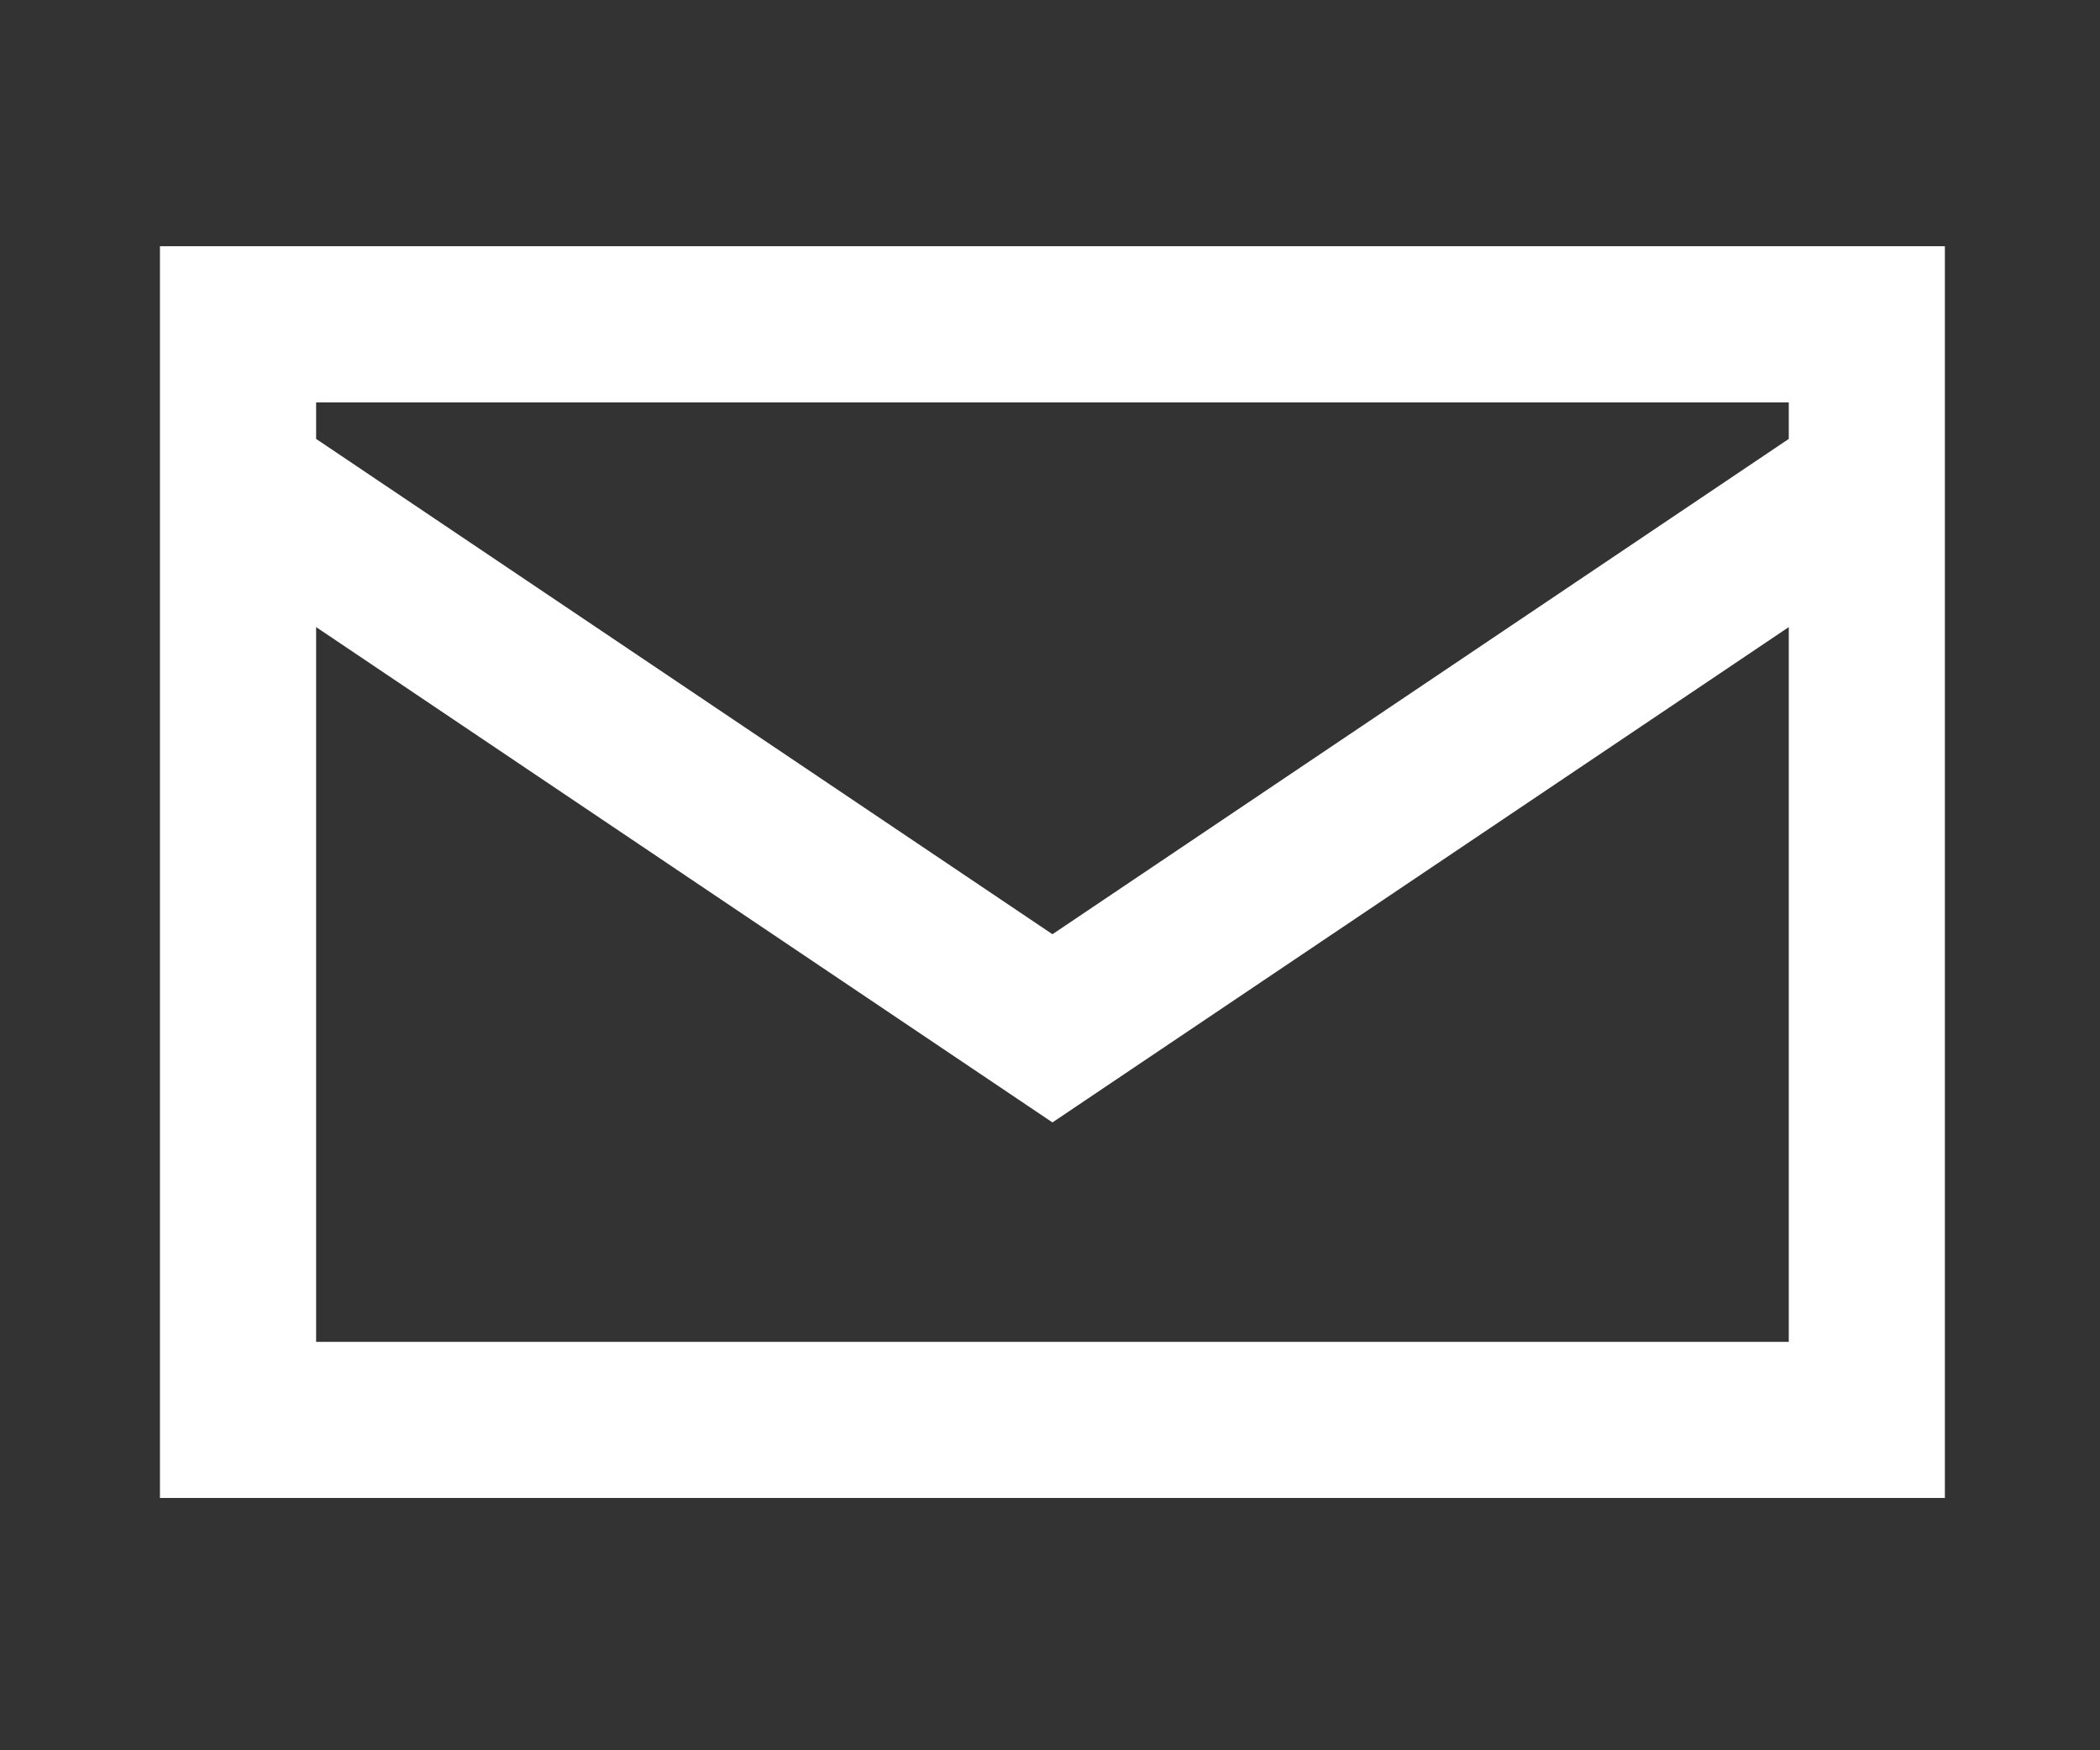 <?xml version="1.0" encoding="utf-8"?>
<!-- Generator: Adobe Illustrator 25.1.0, SVG Export Plug-In . SVG Version: 6.00 Build 0)  -->
<svg version="1.1" id="Ebene_1" xmlns="http://www.w3.org/2000/svg" xmlns:xlink="http://www.w3.org/1999/xlink" x="0px" y="0px"
	 viewBox="0 0 300 250" style="enable-background:new 0 0 300 250;" xml:space="preserve">
<rect x="0" y="0" width="300" height="250" fill="#333333" stroke="none"/>
<style type="text/css">
	.st0{fill:#FFFFFF;}
</style>
<path class="st0" d="M255.54,89.57v102.09H45.16V89.57l105.19,70.75L255.54,89.57z M45.16,62.69v-5.21h210.38v5.21l-105.19,70.75
	L45.16,62.69z M22.85,213.96h254.99V35.17H22.85V213.96z"/>
</svg>
